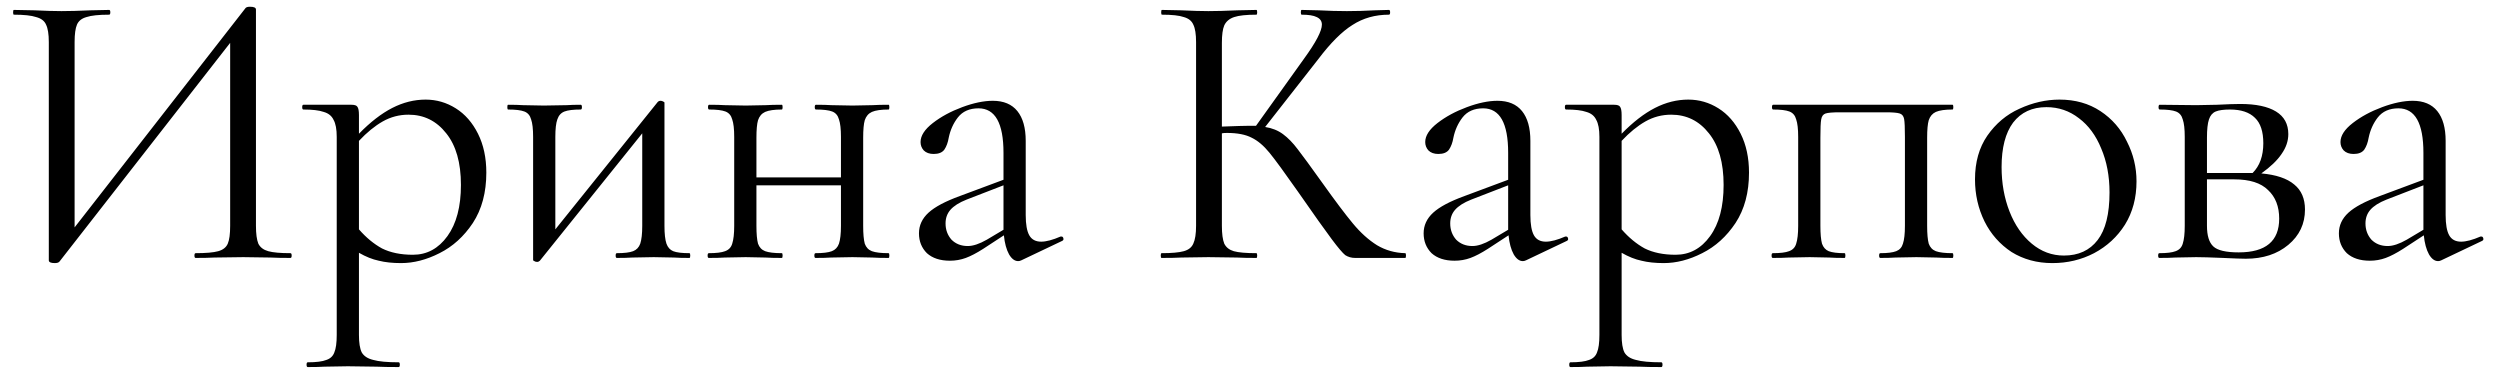 <?xml version="1.0" encoding="UTF-8"?> <svg xmlns="http://www.w3.org/2000/svg" width="126" height="19" viewBox="0 0 126 19" fill="none"> <path d="M14.64 12.76C14.68 12.76 14.7 12.8 14.7 12.88C14.7 12.96 14.68 13 14.64 13C14.227 13 13.893 12.993 13.64 12.98L12.26 12.96L10.8 12.98C10.56 12.993 10.247 13 9.86 13C9.82 13 9.8 12.96 9.8 12.88C9.8 12.8 9.82 12.76 9.86 12.76C10.38 12.76 10.76 12.727 11 12.66C11.24 12.593 11.4 12.467 11.48 12.28C11.56 12.093 11.6 11.793 11.6 11.38V2.16L3 13.18C2.96 13.233 2.88 13.26 2.76 13.26C2.56 13.26 2.46 13.213 2.46 13.12V2.12C2.46 1.72 2.413 1.427 2.32 1.24C2.24 1.053 2.073 0.927 1.82 0.86C1.58 0.78 1.207 0.74 0.7 0.74C0.673 0.74 0.66 0.7 0.66 0.62C0.66 0.54 0.673 0.5 0.7 0.5L1.74 0.52C2.3 0.547 2.753 0.56 3.1 0.56C3.487 0.56 3.973 0.547 4.56 0.52L5.5 0.5C5.54 0.5 5.56 0.54 5.56 0.62C5.56 0.7 5.54 0.74 5.5 0.74C4.98 0.74 4.6 0.78 4.36 0.86C4.12 0.927 3.96 1.053 3.88 1.24C3.8 1.427 3.76 1.72 3.76 2.12V11.46L12.38 0.4C12.42 0.36 12.493 0.34 12.6 0.34C12.8 0.34 12.9 0.387 12.9 0.48V11.38C12.9 11.78 12.94 12.08 13.02 12.28C13.113 12.467 13.28 12.593 13.52 12.66C13.76 12.727 14.133 12.76 14.64 12.76ZM21.451 5.02C21.998 5.02 22.504 5.167 22.971 5.46C23.438 5.753 23.811 6.18 24.091 6.74C24.371 7.3 24.511 7.953 24.511 8.7C24.511 9.7 24.284 10.547 23.831 11.24C23.378 11.92 22.818 12.427 22.151 12.76C21.498 13.093 20.851 13.26 20.211 13.26C19.784 13.26 19.411 13.22 19.091 13.14C18.771 13.073 18.438 12.94 18.091 12.74V16.88C18.091 17.28 18.138 17.573 18.231 17.76C18.338 17.947 18.531 18.073 18.811 18.14C19.091 18.22 19.518 18.26 20.091 18.26C20.131 18.26 20.151 18.3 20.151 18.38C20.151 18.46 20.131 18.5 20.091 18.5C19.624 18.5 19.258 18.493 18.991 18.48L17.531 18.46L16.351 18.48C16.151 18.493 15.871 18.5 15.511 18.5C15.471 18.5 15.451 18.46 15.451 18.38C15.451 18.3 15.471 18.26 15.511 18.26C15.938 18.26 16.251 18.22 16.451 18.14C16.651 18.073 16.784 17.947 16.851 17.76C16.931 17.573 16.971 17.28 16.971 16.88V6.9C16.971 6.513 16.918 6.227 16.811 6.04C16.718 5.84 16.551 5.707 16.311 5.64C16.084 5.56 15.744 5.52 15.291 5.52C15.251 5.52 15.231 5.48 15.231 5.4C15.231 5.32 15.251 5.28 15.291 5.28H17.711C17.871 5.28 17.971 5.313 18.011 5.38C18.064 5.447 18.091 5.587 18.091 5.8V6.74C18.664 6.153 19.224 5.72 19.771 5.44C20.318 5.16 20.878 5.02 21.451 5.02ZM20.811 12.84C21.518 12.84 22.098 12.527 22.551 11.9C23.004 11.273 23.231 10.413 23.231 9.32C23.231 8.2 22.984 7.333 22.491 6.72C21.998 6.093 21.364 5.78 20.591 5.78C20.124 5.78 19.691 5.893 19.291 6.12C18.891 6.347 18.491 6.673 18.091 7.1V11.56C18.451 11.973 18.838 12.293 19.251 12.52C19.678 12.733 20.198 12.84 20.811 12.84ZM34.749 12.76C34.775 12.76 34.789 12.8 34.789 12.88C34.789 12.96 34.775 13 34.749 13C34.415 13 34.155 12.993 33.969 12.98L32.949 12.96L31.869 12.98C31.669 12.993 31.409 13 31.089 13C31.049 13 31.029 12.96 31.029 12.88C31.029 12.8 31.049 12.76 31.089 12.76C31.462 12.76 31.735 12.727 31.909 12.66C32.082 12.593 32.202 12.467 32.269 12.28C32.335 12.08 32.369 11.78 32.369 11.38V6.72L27.209 13.14C27.169 13.18 27.122 13.2 27.069 13.2C27.015 13.2 26.969 13.187 26.929 13.16C26.889 13.147 26.869 13.127 26.869 13.1V6.9C26.869 6.5 26.835 6.207 26.769 6.02C26.715 5.82 26.602 5.687 26.429 5.62C26.255 5.553 25.982 5.52 25.609 5.52C25.582 5.52 25.569 5.48 25.569 5.4C25.569 5.32 25.582 5.28 25.609 5.28C25.929 5.28 26.175 5.287 26.349 5.3L27.409 5.32L28.569 5.3C28.755 5.287 28.989 5.28 29.269 5.28C29.309 5.28 29.329 5.32 29.329 5.4C29.329 5.48 29.309 5.52 29.269 5.52C28.895 5.52 28.622 5.553 28.449 5.62C28.275 5.687 28.155 5.82 28.089 6.02C28.022 6.207 27.989 6.5 27.989 6.9V11.56L33.149 5.14C33.189 5.1 33.235 5.08 33.289 5.08C33.342 5.08 33.389 5.093 33.429 5.12C33.469 5.133 33.489 5.153 33.489 5.18V11.38C33.489 11.78 33.522 12.08 33.589 12.28C33.655 12.467 33.769 12.593 33.929 12.66C34.102 12.727 34.375 12.76 34.749 12.76ZM44.784 12.76C44.81 12.76 44.824 12.8 44.824 12.88C44.824 12.96 44.81 13 44.784 13C44.437 13 44.164 12.993 43.964 12.98L42.964 12.96L41.884 12.98C41.697 12.993 41.437 13 41.104 13C41.064 13 41.044 12.96 41.044 12.88C41.044 12.8 41.064 12.76 41.104 12.76C41.477 12.76 41.75 12.727 41.924 12.66C42.097 12.593 42.217 12.467 42.284 12.28C42.35 12.08 42.384 11.78 42.384 11.38V9.34H38.124V11.38C38.124 11.78 38.15 12.08 38.204 12.28C38.27 12.467 38.39 12.593 38.564 12.66C38.75 12.727 39.03 12.76 39.404 12.76C39.43 12.76 39.444 12.8 39.444 12.88C39.444 12.96 39.43 13 39.404 13C39.057 13 38.784 12.993 38.584 12.98L37.584 12.96L36.524 12.98C36.337 12.993 36.07 13 35.724 13C35.684 13 35.664 12.96 35.664 12.88C35.664 12.8 35.684 12.76 35.724 12.76C36.097 12.76 36.37 12.727 36.544 12.66C36.73 12.593 36.85 12.467 36.904 12.28C36.97 12.08 37.004 11.78 37.004 11.38V6.9C37.004 6.5 36.97 6.207 36.904 6.02C36.85 5.82 36.737 5.687 36.564 5.62C36.39 5.553 36.117 5.52 35.744 5.52C35.704 5.52 35.684 5.48 35.684 5.4C35.684 5.32 35.704 5.28 35.744 5.28C36.077 5.28 36.337 5.287 36.524 5.3L37.584 5.32L38.604 5.3C38.804 5.287 39.07 5.28 39.404 5.28C39.43 5.28 39.444 5.32 39.444 5.4C39.444 5.48 39.43 5.52 39.404 5.52C39.03 5.52 38.75 5.56 38.564 5.64C38.39 5.72 38.27 5.86 38.204 6.06C38.15 6.247 38.124 6.54 38.124 6.94V8.94H42.384V6.9C42.384 6.5 42.35 6.207 42.284 6.02C42.23 5.82 42.117 5.687 41.944 5.62C41.77 5.553 41.497 5.52 41.124 5.52C41.084 5.52 41.064 5.48 41.064 5.4C41.064 5.32 41.084 5.28 41.124 5.28C41.457 5.28 41.717 5.287 41.904 5.3L42.964 5.32L43.984 5.3C44.184 5.287 44.45 5.28 44.784 5.28C44.81 5.28 44.824 5.32 44.824 5.4C44.824 5.48 44.81 5.52 44.784 5.52C44.41 5.52 44.13 5.56 43.944 5.64C43.77 5.72 43.65 5.86 43.584 6.06C43.53 6.247 43.504 6.54 43.504 6.94V11.38C43.504 11.78 43.53 12.08 43.584 12.28C43.65 12.467 43.77 12.593 43.944 12.66C44.13 12.727 44.41 12.76 44.784 12.76ZM53.496 11.92C53.549 11.92 53.583 11.953 53.596 12.02C53.609 12.073 53.589 12.113 53.536 12.14L51.476 13.12C51.423 13.147 51.369 13.16 51.316 13.16C51.143 13.16 50.989 13.047 50.856 12.82C50.723 12.58 50.636 12.26 50.596 11.86L49.556 12.54C49.223 12.753 48.929 12.907 48.676 13C48.423 13.093 48.156 13.14 47.876 13.14C47.383 13.14 46.996 13.013 46.716 12.76C46.449 12.493 46.316 12.16 46.316 11.76C46.316 11.36 46.476 11.013 46.796 10.72C47.116 10.427 47.643 10.147 48.376 9.88L50.576 9.06V7.7C50.576 6.207 50.156 5.46 49.316 5.46C48.863 5.46 48.516 5.613 48.276 5.92C48.049 6.213 47.896 6.553 47.816 6.94C47.776 7.18 47.703 7.38 47.596 7.54C47.489 7.687 47.309 7.76 47.056 7.76C46.843 7.76 46.676 7.7 46.556 7.58C46.449 7.46 46.396 7.32 46.396 7.16C46.396 6.84 46.603 6.52 47.016 6.2C47.429 5.88 47.923 5.613 48.496 5.4C49.069 5.187 49.583 5.08 50.036 5.08C50.583 5.08 50.996 5.253 51.276 5.6C51.556 5.947 51.696 6.447 51.696 7.1V10.84C51.696 11.307 51.756 11.647 51.876 11.86C51.996 12.073 52.196 12.18 52.476 12.18C52.729 12.18 53.056 12.093 53.456 11.92H53.496ZM50.576 11.58V11.48V9.34L48.716 10.06C48.343 10.207 48.069 10.38 47.896 10.58C47.736 10.767 47.656 10.993 47.656 11.26C47.656 11.58 47.756 11.853 47.956 12.08C48.169 12.293 48.443 12.4 48.776 12.4C49.043 12.4 49.363 12.293 49.736 12.08L50.576 11.58ZM70.823 12.76C70.849 12.76 70.862 12.8 70.862 12.88C70.862 12.96 70.849 13 70.823 13H68.302C68.116 13 67.949 12.953 67.802 12.86C67.669 12.753 67.442 12.487 67.123 12.06C66.802 11.633 66.229 10.827 65.403 9.64C64.749 8.707 64.276 8.06 63.983 7.7C63.689 7.34 63.389 7.087 63.083 6.94C62.776 6.78 62.362 6.7 61.843 6.7C61.722 6.7 61.636 6.707 61.583 6.72V11.38C61.583 11.78 61.623 12.08 61.703 12.28C61.796 12.467 61.956 12.593 62.182 12.66C62.422 12.727 62.803 12.76 63.322 12.76C63.349 12.76 63.362 12.8 63.362 12.88C63.362 12.96 63.349 13 63.322 13C62.909 13 62.583 12.993 62.343 12.98L60.903 12.96L59.542 12.98C59.303 12.993 58.969 13 58.542 13C58.516 13 58.502 12.96 58.502 12.88C58.502 12.8 58.516 12.76 58.542 12.76C59.049 12.76 59.422 12.727 59.663 12.66C59.903 12.593 60.062 12.467 60.142 12.28C60.236 12.08 60.282 11.78 60.282 11.38V2.12C60.282 1.72 60.236 1.427 60.142 1.24C60.062 1.053 59.903 0.927 59.663 0.86C59.436 0.78 59.069 0.74 58.562 0.74C58.536 0.74 58.523 0.7 58.523 0.62C58.523 0.54 58.536 0.5 58.562 0.5L59.542 0.52C60.102 0.547 60.556 0.56 60.903 0.56C61.289 0.56 61.776 0.547 62.362 0.52L63.322 0.5C63.349 0.5 63.362 0.54 63.362 0.62C63.362 0.7 63.349 0.74 63.322 0.74C62.816 0.74 62.443 0.78 62.203 0.86C61.962 0.94 61.796 1.08 61.703 1.28C61.623 1.467 61.583 1.76 61.583 2.16V6.38C62.303 6.353 62.749 6.34 62.922 6.34H63.303L65.722 2.96C66.323 2.133 66.623 1.56 66.623 1.24C66.623 1.067 66.536 0.94 66.362 0.86C66.203 0.78 65.949 0.74 65.603 0.74C65.576 0.74 65.562 0.7 65.562 0.62C65.562 0.54 65.576 0.5 65.603 0.5L66.463 0.52C66.969 0.547 67.442 0.56 67.882 0.56C68.336 0.56 68.802 0.547 69.282 0.52L70.002 0.5C70.043 0.5 70.062 0.54 70.062 0.62C70.062 0.7 70.043 0.74 70.002 0.74C69.309 0.74 68.696 0.913 68.162 1.26C67.629 1.593 67.056 2.167 66.442 2.98L63.763 6.4C64.109 6.453 64.409 6.573 64.662 6.76C64.916 6.947 65.162 7.2 65.403 7.52C65.642 7.827 66.062 8.4 66.662 9.24C67.289 10.12 67.796 10.793 68.183 11.26C68.569 11.727 68.976 12.093 69.403 12.36C69.829 12.613 70.302 12.747 70.823 12.76ZM78.931 11.92C78.985 11.92 79.018 11.953 79.031 12.02C79.045 12.073 79.025 12.113 78.971 12.14L76.911 13.12C76.858 13.147 76.805 13.16 76.751 13.16C76.578 13.16 76.425 13.047 76.291 12.82C76.158 12.58 76.071 12.26 76.031 11.86L74.991 12.54C74.658 12.753 74.365 12.907 74.111 13C73.858 13.093 73.591 13.14 73.311 13.14C72.818 13.14 72.431 13.013 72.151 12.76C71.885 12.493 71.751 12.16 71.751 11.76C71.751 11.36 71.911 11.013 72.231 10.72C72.551 10.427 73.078 10.147 73.811 9.88L76.011 9.06V7.7C76.011 6.207 75.591 5.46 74.751 5.46C74.298 5.46 73.951 5.613 73.711 5.92C73.485 6.213 73.331 6.553 73.251 6.94C73.211 7.18 73.138 7.38 73.031 7.54C72.925 7.687 72.745 7.76 72.491 7.76C72.278 7.76 72.111 7.7 71.991 7.58C71.885 7.46 71.831 7.32 71.831 7.16C71.831 6.84 72.038 6.52 72.451 6.2C72.865 5.88 73.358 5.613 73.931 5.4C74.505 5.187 75.018 5.08 75.471 5.08C76.018 5.08 76.431 5.253 76.711 5.6C76.991 5.947 77.131 6.447 77.131 7.1V10.84C77.131 11.307 77.191 11.647 77.311 11.86C77.431 12.073 77.631 12.18 77.911 12.18C78.165 12.18 78.491 12.093 78.891 11.92H78.931ZM76.011 11.58V11.48V9.34L74.151 10.06C73.778 10.207 73.505 10.38 73.331 10.58C73.171 10.767 73.091 10.993 73.091 11.26C73.091 11.58 73.191 11.853 73.391 12.08C73.605 12.293 73.878 12.4 74.211 12.4C74.478 12.4 74.798 12.293 75.171 12.08L76.011 11.58ZM85.09 5.02C85.637 5.02 86.144 5.167 86.61 5.46C87.077 5.753 87.45 6.18 87.73 6.74C88.01 7.3 88.15 7.953 88.15 8.7C88.15 9.7 87.924 10.547 87.47 11.24C87.017 11.92 86.457 12.427 85.79 12.76C85.137 13.093 84.49 13.26 83.85 13.26C83.424 13.26 83.05 13.22 82.73 13.14C82.41 13.073 82.077 12.94 81.73 12.74V16.88C81.73 17.28 81.777 17.573 81.87 17.76C81.977 17.947 82.17 18.073 82.45 18.14C82.73 18.22 83.157 18.26 83.73 18.26C83.77 18.26 83.79 18.3 83.79 18.38C83.79 18.46 83.77 18.5 83.73 18.5C83.263 18.5 82.897 18.493 82.63 18.48L81.17 18.46L79.99 18.48C79.79 18.493 79.51 18.5 79.15 18.5C79.11 18.5 79.09 18.46 79.09 18.38C79.09 18.3 79.11 18.26 79.15 18.26C79.577 18.26 79.89 18.22 80.09 18.14C80.29 18.073 80.424 17.947 80.49 17.76C80.57 17.573 80.61 17.28 80.61 16.88V6.9C80.61 6.513 80.557 6.227 80.45 6.04C80.357 5.84 80.19 5.707 79.95 5.64C79.724 5.56 79.383 5.52 78.93 5.52C78.89 5.52 78.87 5.48 78.87 5.4C78.87 5.32 78.89 5.28 78.93 5.28H81.35C81.51 5.28 81.61 5.313 81.65 5.38C81.704 5.447 81.73 5.587 81.73 5.8V6.74C82.303 6.153 82.864 5.72 83.41 5.44C83.957 5.16 84.517 5.02 85.09 5.02ZM84.45 12.84C85.157 12.84 85.737 12.527 86.19 11.9C86.644 11.273 86.87 10.413 86.87 9.32C86.87 8.2 86.624 7.333 86.13 6.72C85.637 6.093 85.004 5.78 84.23 5.78C83.763 5.78 83.33 5.893 82.93 6.12C82.53 6.347 82.13 6.673 81.73 7.1V11.56C82.09 11.973 82.477 12.293 82.89 12.52C83.317 12.733 83.837 12.84 84.45 12.84ZM98.408 12.76C98.434 12.76 98.448 12.8 98.448 12.88C98.448 12.96 98.434 13 98.408 13C98.061 13 97.788 12.993 97.588 12.98L96.588 12.96L95.528 12.98C95.341 12.993 95.088 13 94.768 13C94.728 13 94.708 12.96 94.708 12.88C94.708 12.8 94.728 12.76 94.768 12.76C95.128 12.76 95.394 12.727 95.568 12.66C95.741 12.593 95.855 12.467 95.908 12.28C95.975 12.08 96.008 11.78 96.008 11.38V6.9C96.008 6.447 95.995 6.147 95.968 6C95.941 5.853 95.868 5.76 95.748 5.72C95.628 5.68 95.394 5.66 95.048 5.66H92.728C92.368 5.66 92.128 5.68 92.008 5.72C91.888 5.76 91.814 5.86 91.788 6.02C91.761 6.167 91.748 6.473 91.748 6.94V11.38C91.748 11.78 91.775 12.08 91.828 12.28C91.894 12.467 92.008 12.593 92.168 12.66C92.341 12.727 92.608 12.76 92.968 12.76C92.995 12.76 93.008 12.8 93.008 12.88C93.008 12.96 92.995 13 92.968 13C92.635 13 92.374 12.993 92.188 12.98L91.208 12.96L90.148 12.98C89.961 12.993 89.695 13 89.348 13C89.308 13 89.288 12.96 89.288 12.88C89.288 12.8 89.308 12.76 89.348 12.76C89.721 12.76 89.995 12.727 90.168 12.66C90.355 12.593 90.475 12.467 90.528 12.28C90.594 12.08 90.628 11.78 90.628 11.38V6.9C90.628 6.5 90.594 6.207 90.528 6.02C90.475 5.82 90.361 5.687 90.188 5.62C90.014 5.553 89.741 5.52 89.368 5.52C89.328 5.52 89.308 5.48 89.308 5.4C89.308 5.32 89.328 5.28 89.368 5.28H98.408C98.434 5.28 98.448 5.32 98.448 5.4C98.448 5.48 98.434 5.52 98.408 5.52C98.034 5.52 97.754 5.56 97.568 5.64C97.394 5.72 97.275 5.86 97.208 6.06C97.154 6.247 97.128 6.54 97.128 6.94V11.38C97.128 11.78 97.154 12.08 97.208 12.28C97.275 12.467 97.394 12.593 97.568 12.66C97.754 12.727 98.034 12.76 98.408 12.76ZM103.44 13.26C102.667 13.26 101.98 13.073 101.38 12.7C100.794 12.313 100.34 11.8 100.02 11.16C99.7 10.507 99.54 9.8 99.54 9.04C99.54 8.173 99.747 7.44 100.16 6.84C100.587 6.227 101.127 5.773 101.78 5.48C102.447 5.173 103.12 5.02 103.8 5.02C104.587 5.02 105.274 5.213 105.86 5.6C106.447 5.987 106.894 6.5 107.2 7.14C107.52 7.767 107.68 8.433 107.68 9.14C107.68 9.967 107.487 10.693 107.1 11.32C106.714 11.933 106.194 12.413 105.54 12.76C104.9 13.093 104.2 13.26 103.44 13.26ZM104.02 12.88C104.754 12.88 105.32 12.62 105.72 12.1C106.12 11.58 106.32 10.78 106.32 9.7C106.32 8.873 106.18 8.133 105.9 7.48C105.634 6.827 105.26 6.32 104.78 5.96C104.3 5.587 103.754 5.4 103.14 5.4C102.42 5.4 101.86 5.66 101.46 6.18C101.074 6.7 100.88 7.447 100.88 8.42C100.88 9.233 101.014 9.98 101.28 10.66C101.547 11.34 101.92 11.88 102.4 12.28C102.88 12.68 103.42 12.88 104.02 12.88ZM113.971 8.74C114.717 8.807 115.271 8.993 115.631 9.3C115.991 9.593 116.171 10.013 116.171 10.56C116.171 11.28 115.891 11.873 115.331 12.34C114.771 12.807 114.057 13.04 113.191 13.04C112.991 13.04 112.611 13.027 112.051 13C111.411 12.973 110.957 12.96 110.691 12.96L109.631 12.98C109.444 12.993 109.177 13 108.831 13C108.791 13 108.771 12.96 108.771 12.88C108.771 12.8 108.791 12.76 108.831 12.76C109.204 12.76 109.477 12.727 109.651 12.66C109.837 12.593 109.957 12.467 110.011 12.28C110.077 12.08 110.111 11.78 110.111 11.38V6.9C110.111 6.5 110.077 6.207 110.011 6.02C109.957 5.82 109.844 5.687 109.671 5.62C109.497 5.553 109.224 5.52 108.851 5.52C108.811 5.52 108.791 5.48 108.791 5.4C108.791 5.32 108.811 5.28 108.851 5.28L110.691 5.3L111.731 5.28C112.264 5.253 112.657 5.24 112.911 5.24C113.697 5.24 114.297 5.367 114.711 5.62C115.124 5.873 115.331 6.253 115.331 6.76C115.331 7.107 115.217 7.44 114.991 7.76C114.777 8.08 114.437 8.407 113.971 8.74ZM112.391 5.52C112.071 5.52 111.831 5.553 111.671 5.62C111.511 5.687 111.397 5.82 111.331 6.02C111.264 6.22 111.231 6.527 111.231 6.94V8.72H113.311H113.531C113.891 8.36 114.071 7.86 114.071 7.22C114.071 6.633 113.931 6.207 113.651 5.94C113.371 5.66 112.951 5.52 112.391 5.52ZM112.831 12.72C114.191 12.72 114.871 12.153 114.871 11.02C114.871 10.407 114.684 9.927 114.311 9.58C113.951 9.22 113.384 9.04 112.611 9.04H111.231V11.38C111.231 11.873 111.337 12.22 111.551 12.42C111.764 12.62 112.191 12.72 112.831 12.72ZM125.06 11.92C125.113 11.92 125.147 11.953 125.16 12.02C125.173 12.073 125.153 12.113 125.1 12.14L123.04 13.12C122.987 13.147 122.933 13.16 122.88 13.16C122.707 13.16 122.553 13.047 122.42 12.82C122.287 12.58 122.2 12.26 122.16 11.86L121.12 12.54C120.787 12.753 120.493 12.907 120.24 13C119.987 13.093 119.72 13.14 119.44 13.14C118.947 13.14 118.56 13.013 118.28 12.76C118.013 12.493 117.88 12.16 117.88 11.76C117.88 11.36 118.04 11.013 118.36 10.72C118.68 10.427 119.207 10.147 119.94 9.88L122.14 9.06V7.7C122.14 6.207 121.72 5.46 120.88 5.46C120.427 5.46 120.08 5.613 119.84 5.92C119.613 6.213 119.46 6.553 119.38 6.94C119.34 7.18 119.267 7.38 119.16 7.54C119.053 7.687 118.873 7.76 118.62 7.76C118.407 7.76 118.24 7.7 118.12 7.58C118.013 7.46 117.96 7.32 117.96 7.16C117.96 6.84 118.167 6.52 118.58 6.2C118.993 5.88 119.487 5.613 120.06 5.4C120.633 5.187 121.147 5.08 121.6 5.08C122.147 5.08 122.56 5.253 122.84 5.6C123.12 5.947 123.26 6.447 123.26 7.1V10.84C123.26 11.307 123.32 11.647 123.44 11.86C123.56 12.073 123.76 12.18 124.04 12.18C124.293 12.18 124.62 12.093 125.02 11.92H125.06ZM122.14 11.58V11.48V9.34L120.28 10.06C119.907 10.207 119.633 10.38 119.46 10.58C119.3 10.767 119.22 10.993 119.22 11.26C119.22 11.58 119.32 11.853 119.52 12.08C119.733 12.293 120.007 12.4 120.34 12.4C120.607 12.4 120.927 12.293 121.3 12.08L122.14 11.58Z" fill="black"></path> </svg> 